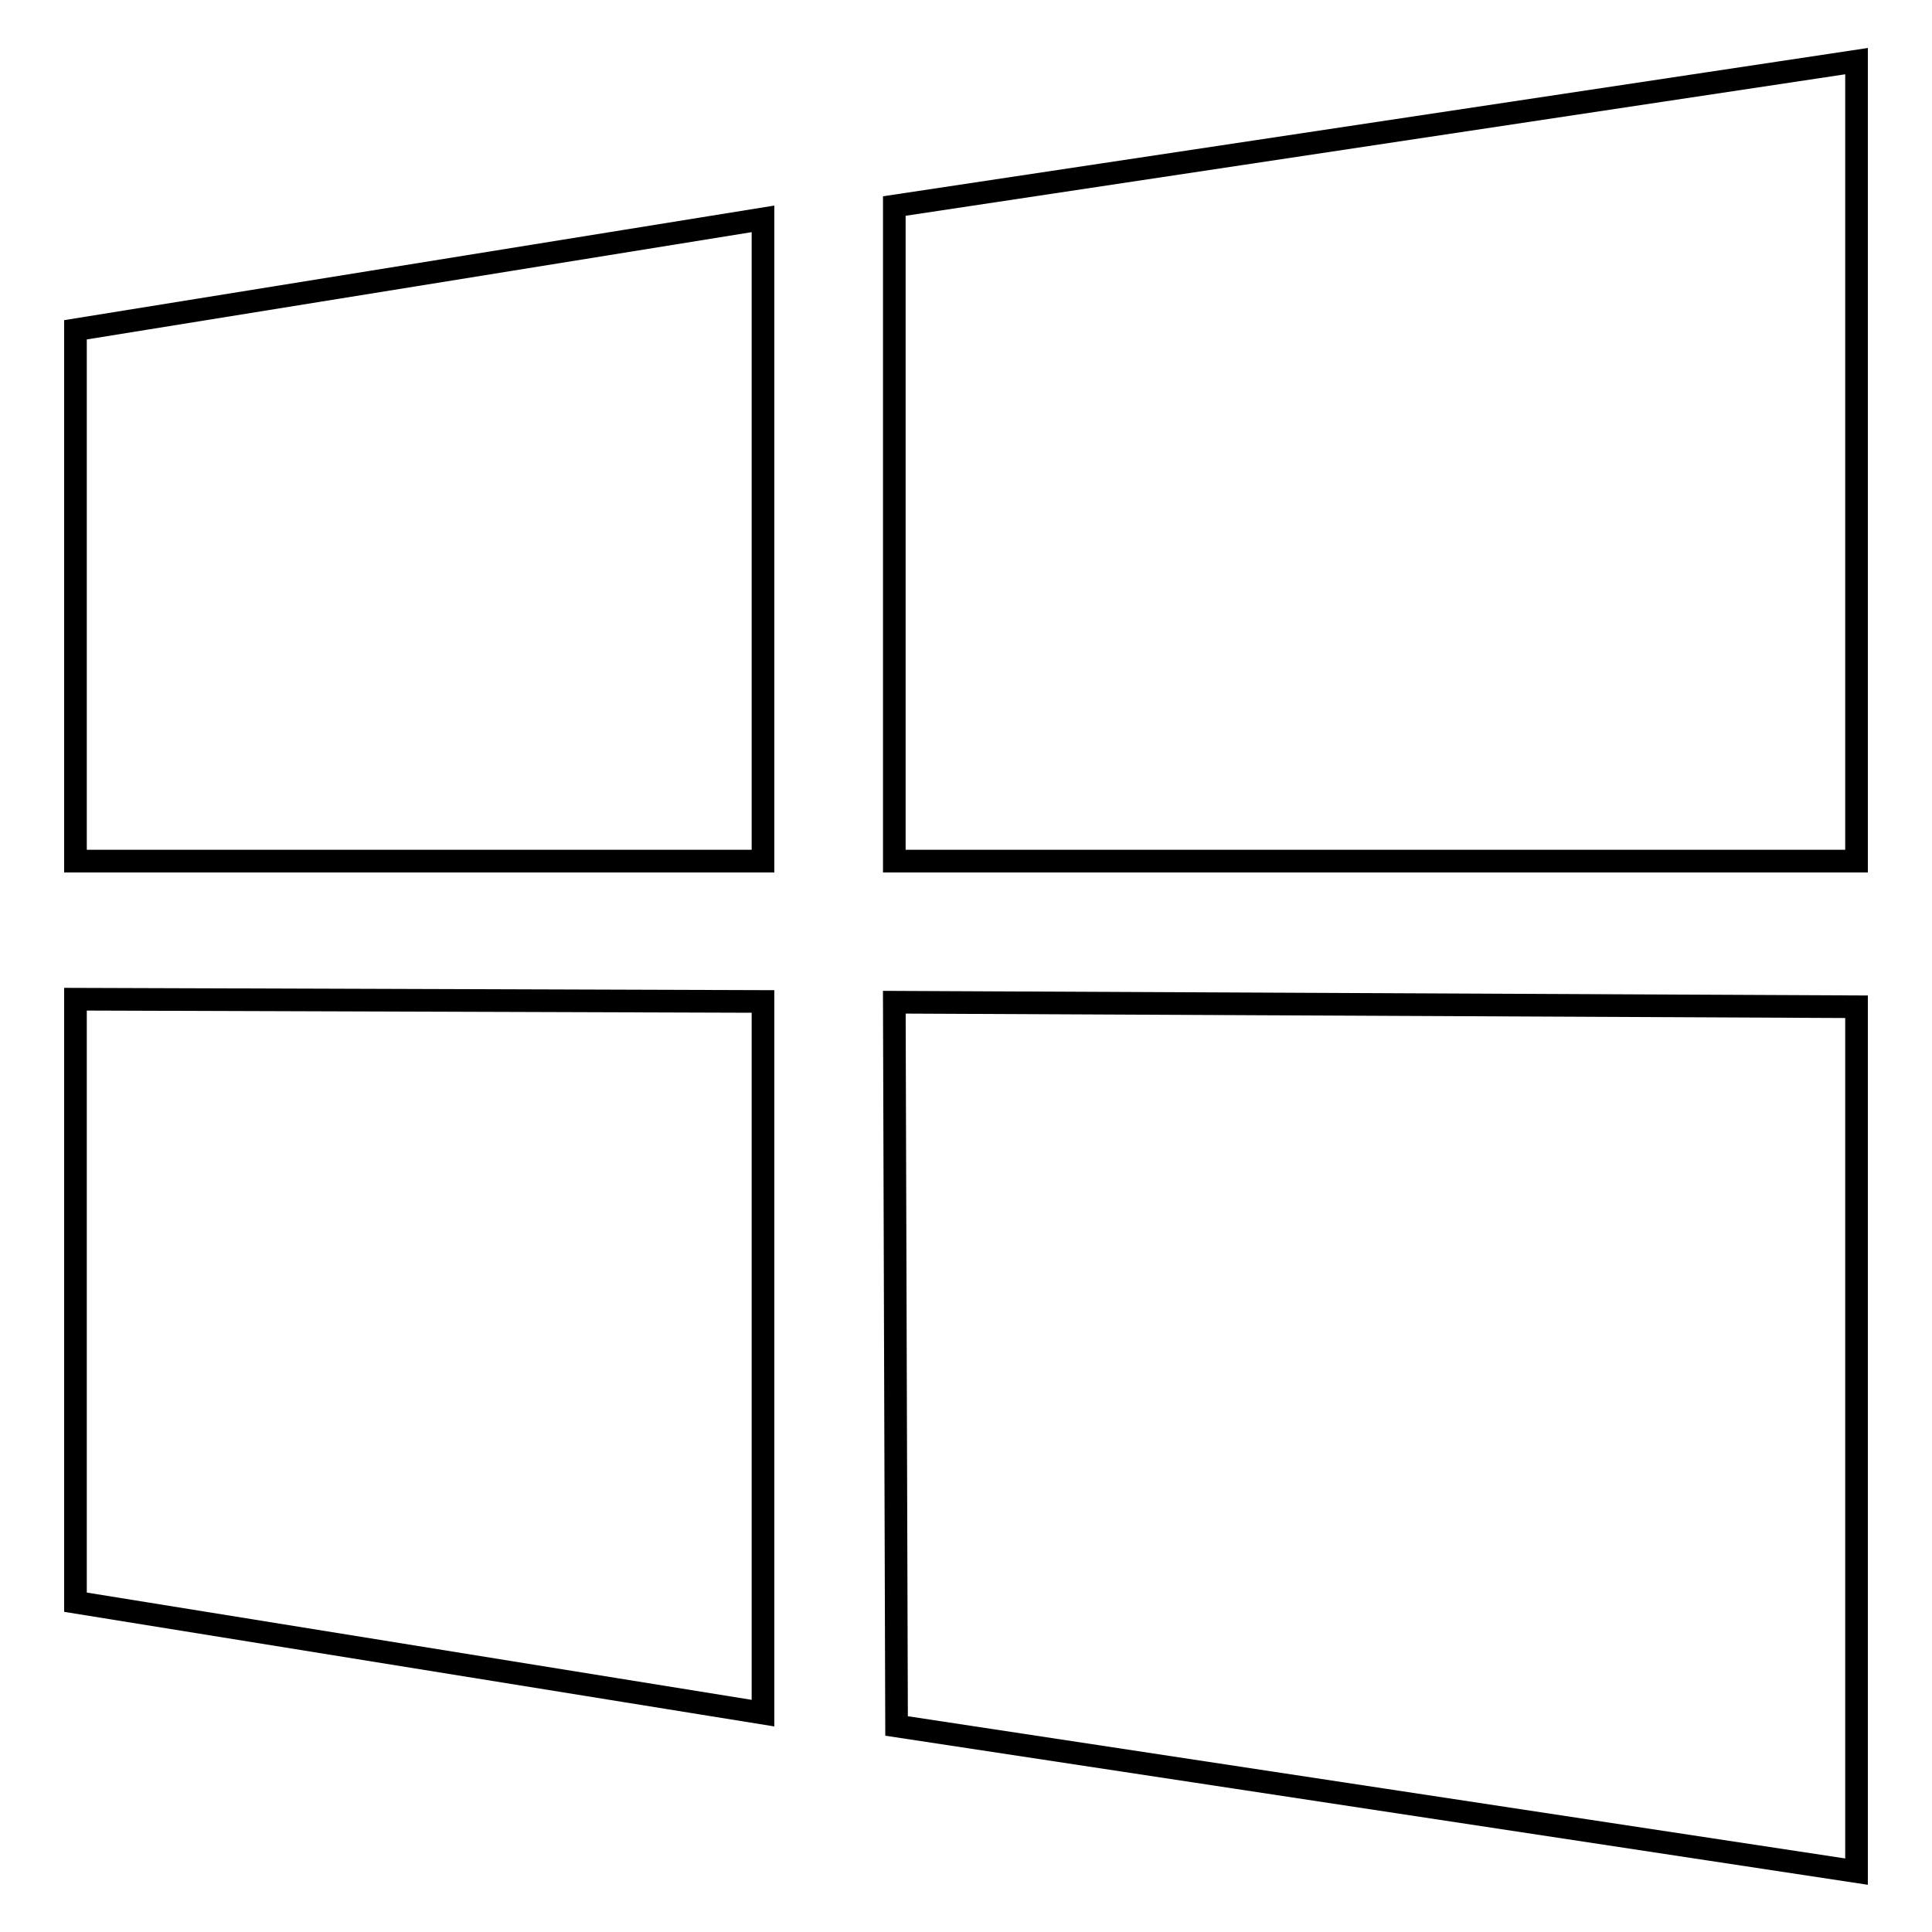 <?xml version="1.0" encoding="utf-8"?>
<!-- Svg Vector Icons : http://www.onlinewebfonts.com/icon -->
<!DOCTYPE svg PUBLIC "-//W3C//DTD SVG 1.1//EN" "http://www.w3.org/Graphics/SVG/1.1/DTD/svg11.dtd">
<svg version="1.1" xmlns="http://www.w3.org/2000/svg" xmlns:xlink="http://www.w3.org/1999/xlink" x="0px" y="0px" viewBox="0 0 256 256" enable-background="new 0 0 256 256" xml:space="preserve">
<g> <path stroke-width="3" fill-opacity="0" stroke="#000000"  d="M118.8,228.7l-0.3-95.9l127.5,0.6v114.6L118.8,228.7z M118.5,27.3L246,8.1v106H118.5V27.3z M10,132.4 l91.1,0.3V227L10,212.3V132.4z M10,114.1V43.7L101.1,29v85.1H10z"/></g>
</svg>